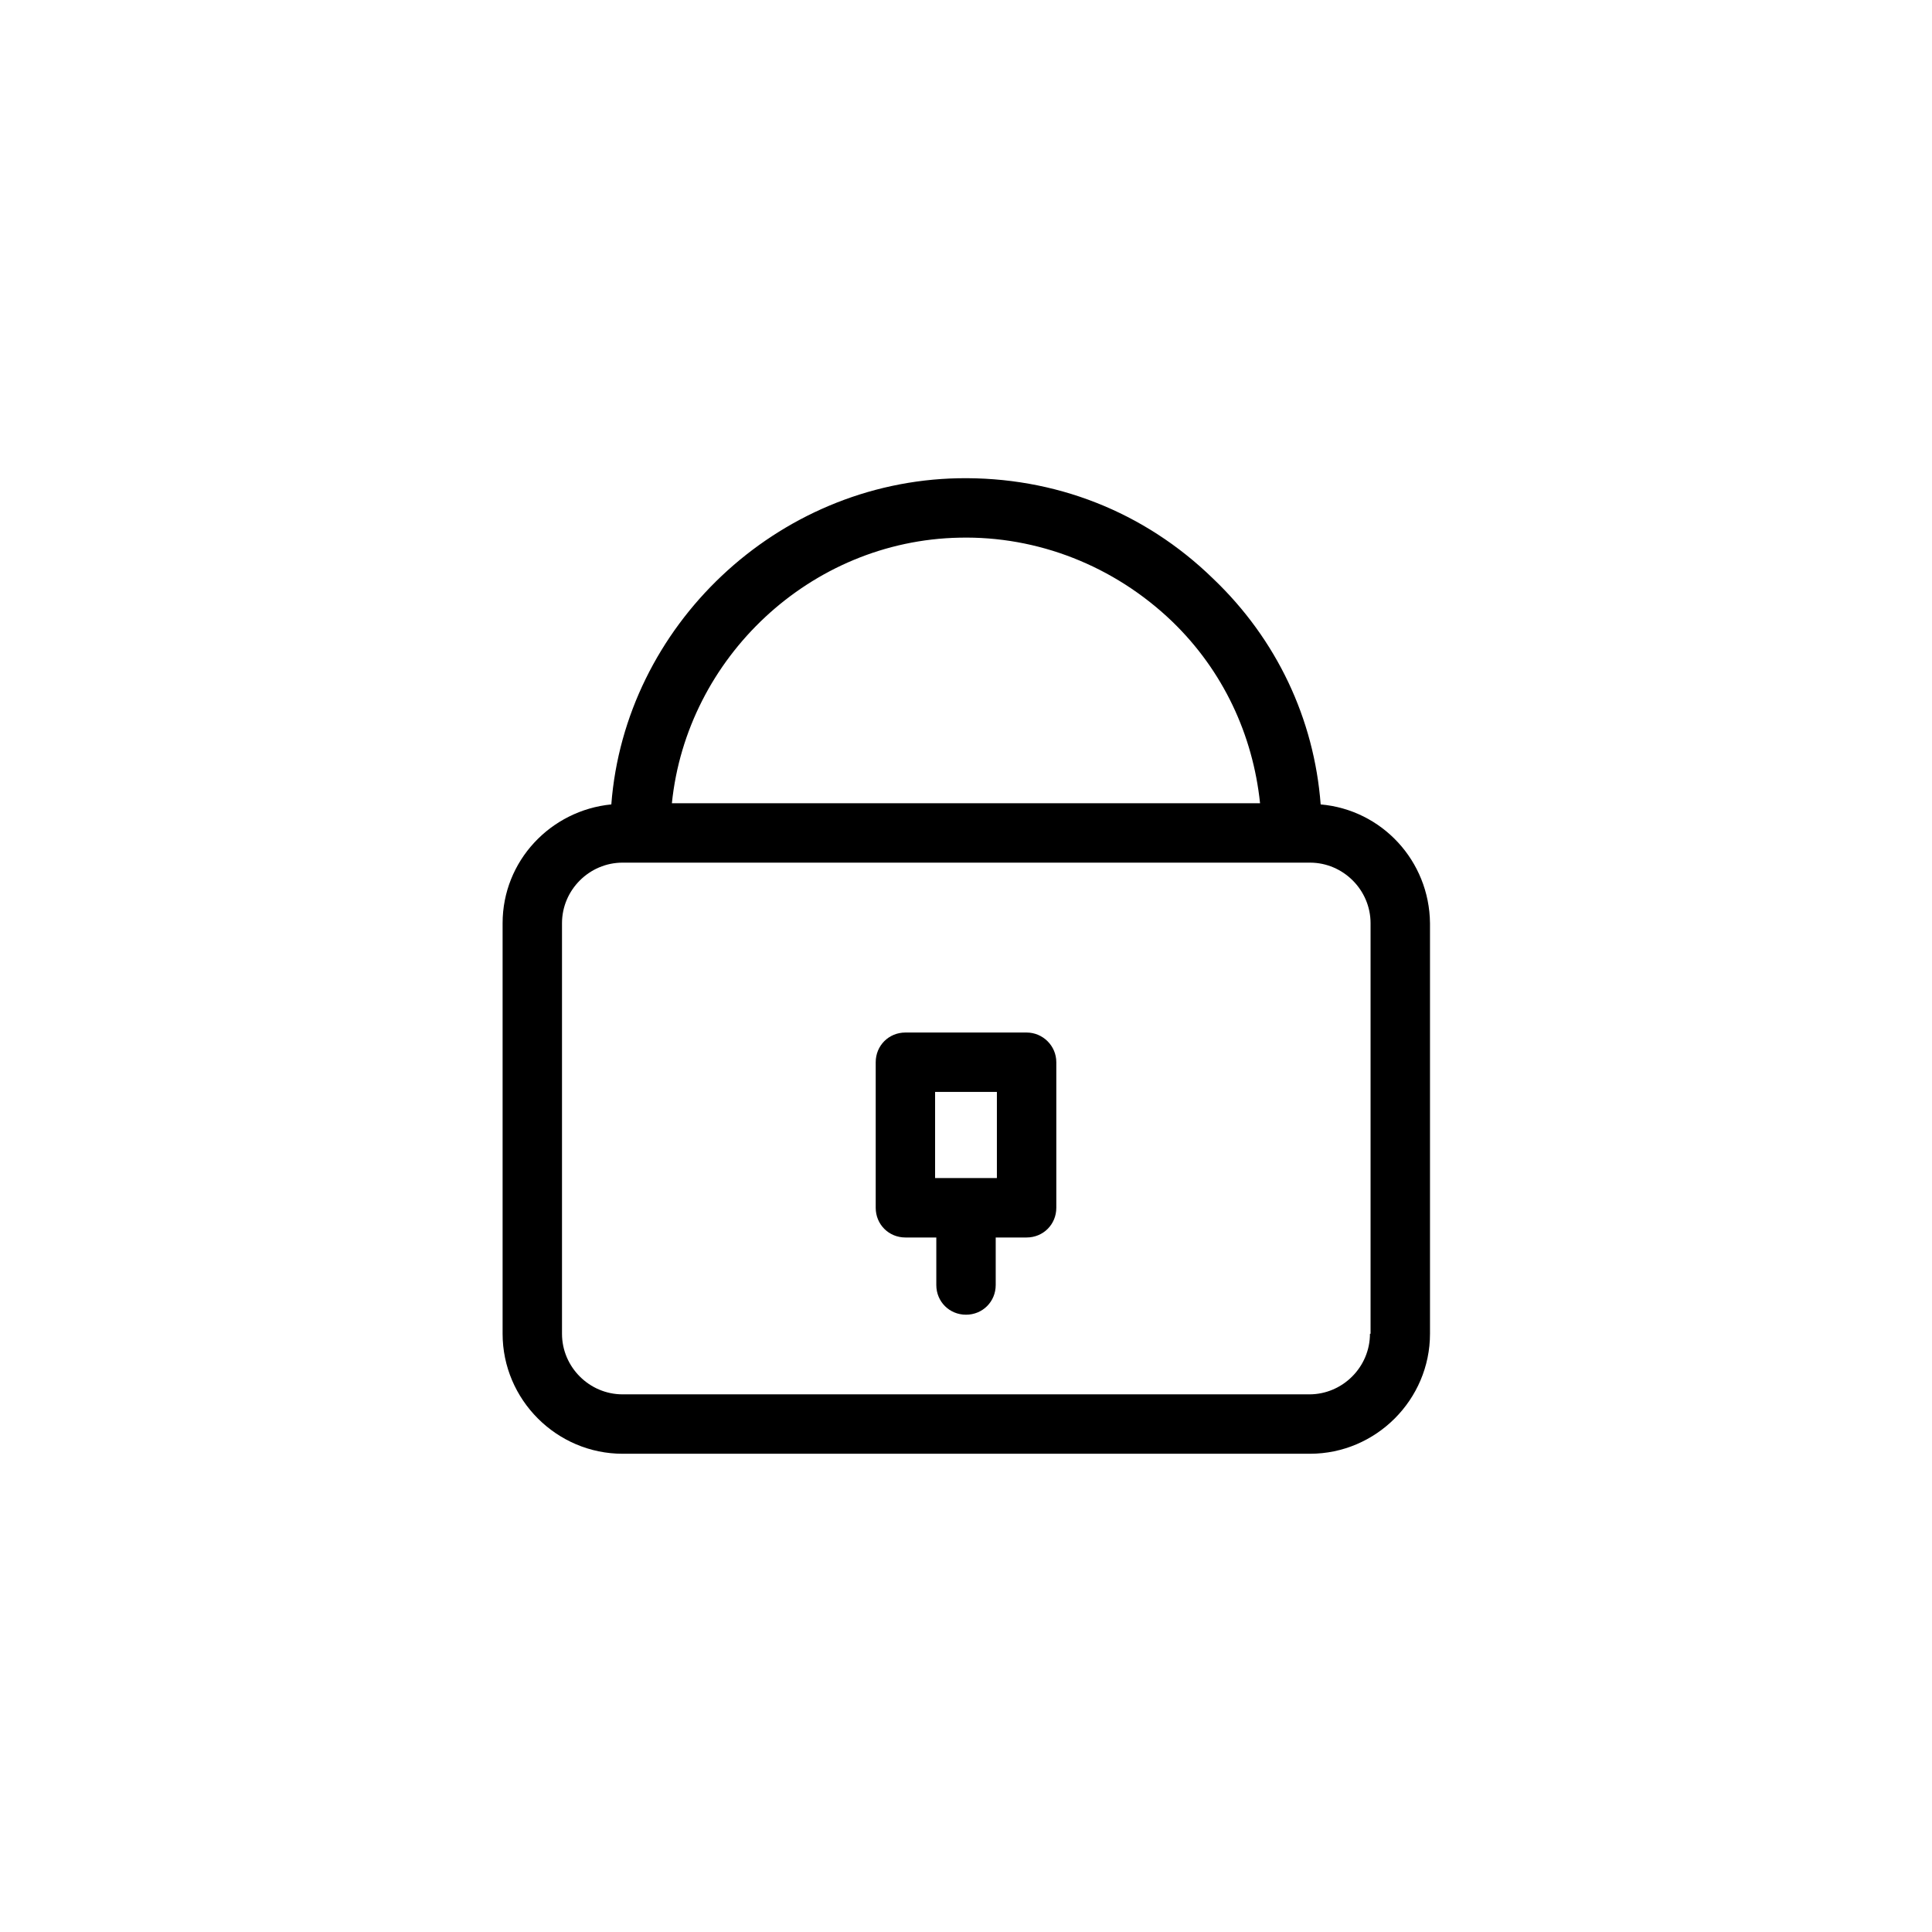 <?xml version="1.0" encoding="UTF-8"?>
<!-- Uploaded to: ICON Repo, www.svgrepo.com, Generator: ICON Repo Mixer Tools -->
<svg fill="#000000" width="800px" height="800px" version="1.1" viewBox="144 144 512 512" xmlns="http://www.w3.org/2000/svg">
 <g>
  <path d="m493.99 357.18c-1.73-22.672-11.652-43.77-28.496-59.828-18.266-17.793-42.039-27.082-67.543-26.609-48.176 0.945-88.324 39.203-91.945 86.434-16.059 1.574-28.812 14.957-28.812 31.488v108.79c0 17.477 14.328 31.805 31.805 31.805h182.16c17.477 0 31.805-14.328 31.805-31.805v-108.79c-0.164-16.527-12.758-30.07-28.973-31.484zm-95.727-70.691c20.625-0.473 40.934 7.398 56.363 22.199 13.539 13.066 21.41 30.07 23.301 48.176h-155.87c3.938-38.574 36.688-69.59 76.203-70.375zm108.79 210.97c0 8.816-7.242 16.059-16.059 16.059h-182c-8.816 0-16.059-7.242-16.059-16.059v-108.79c0-8.816 7.242-16.059 16.059-16.059h182.16c8.816 0 16.059 7.242 16.059 16.059v108.79z"/>
  <path d="m416.06 417.63h-32.117c-4.41 0-7.871 3.465-7.871 7.871v38.574c0 4.41 3.465 7.871 7.871 7.871h8.188v12.594c0 4.41 3.465 7.871 7.871 7.871 4.41 0 7.871-3.465 7.871-7.871v-12.594h8.188c4.41 0 7.871-3.465 7.871-7.871v-38.574c0-4.41-3.621-7.871-7.871-7.871zm-7.875 38.57h-16.375v-22.828h16.375z"/>
 </g>
</svg>